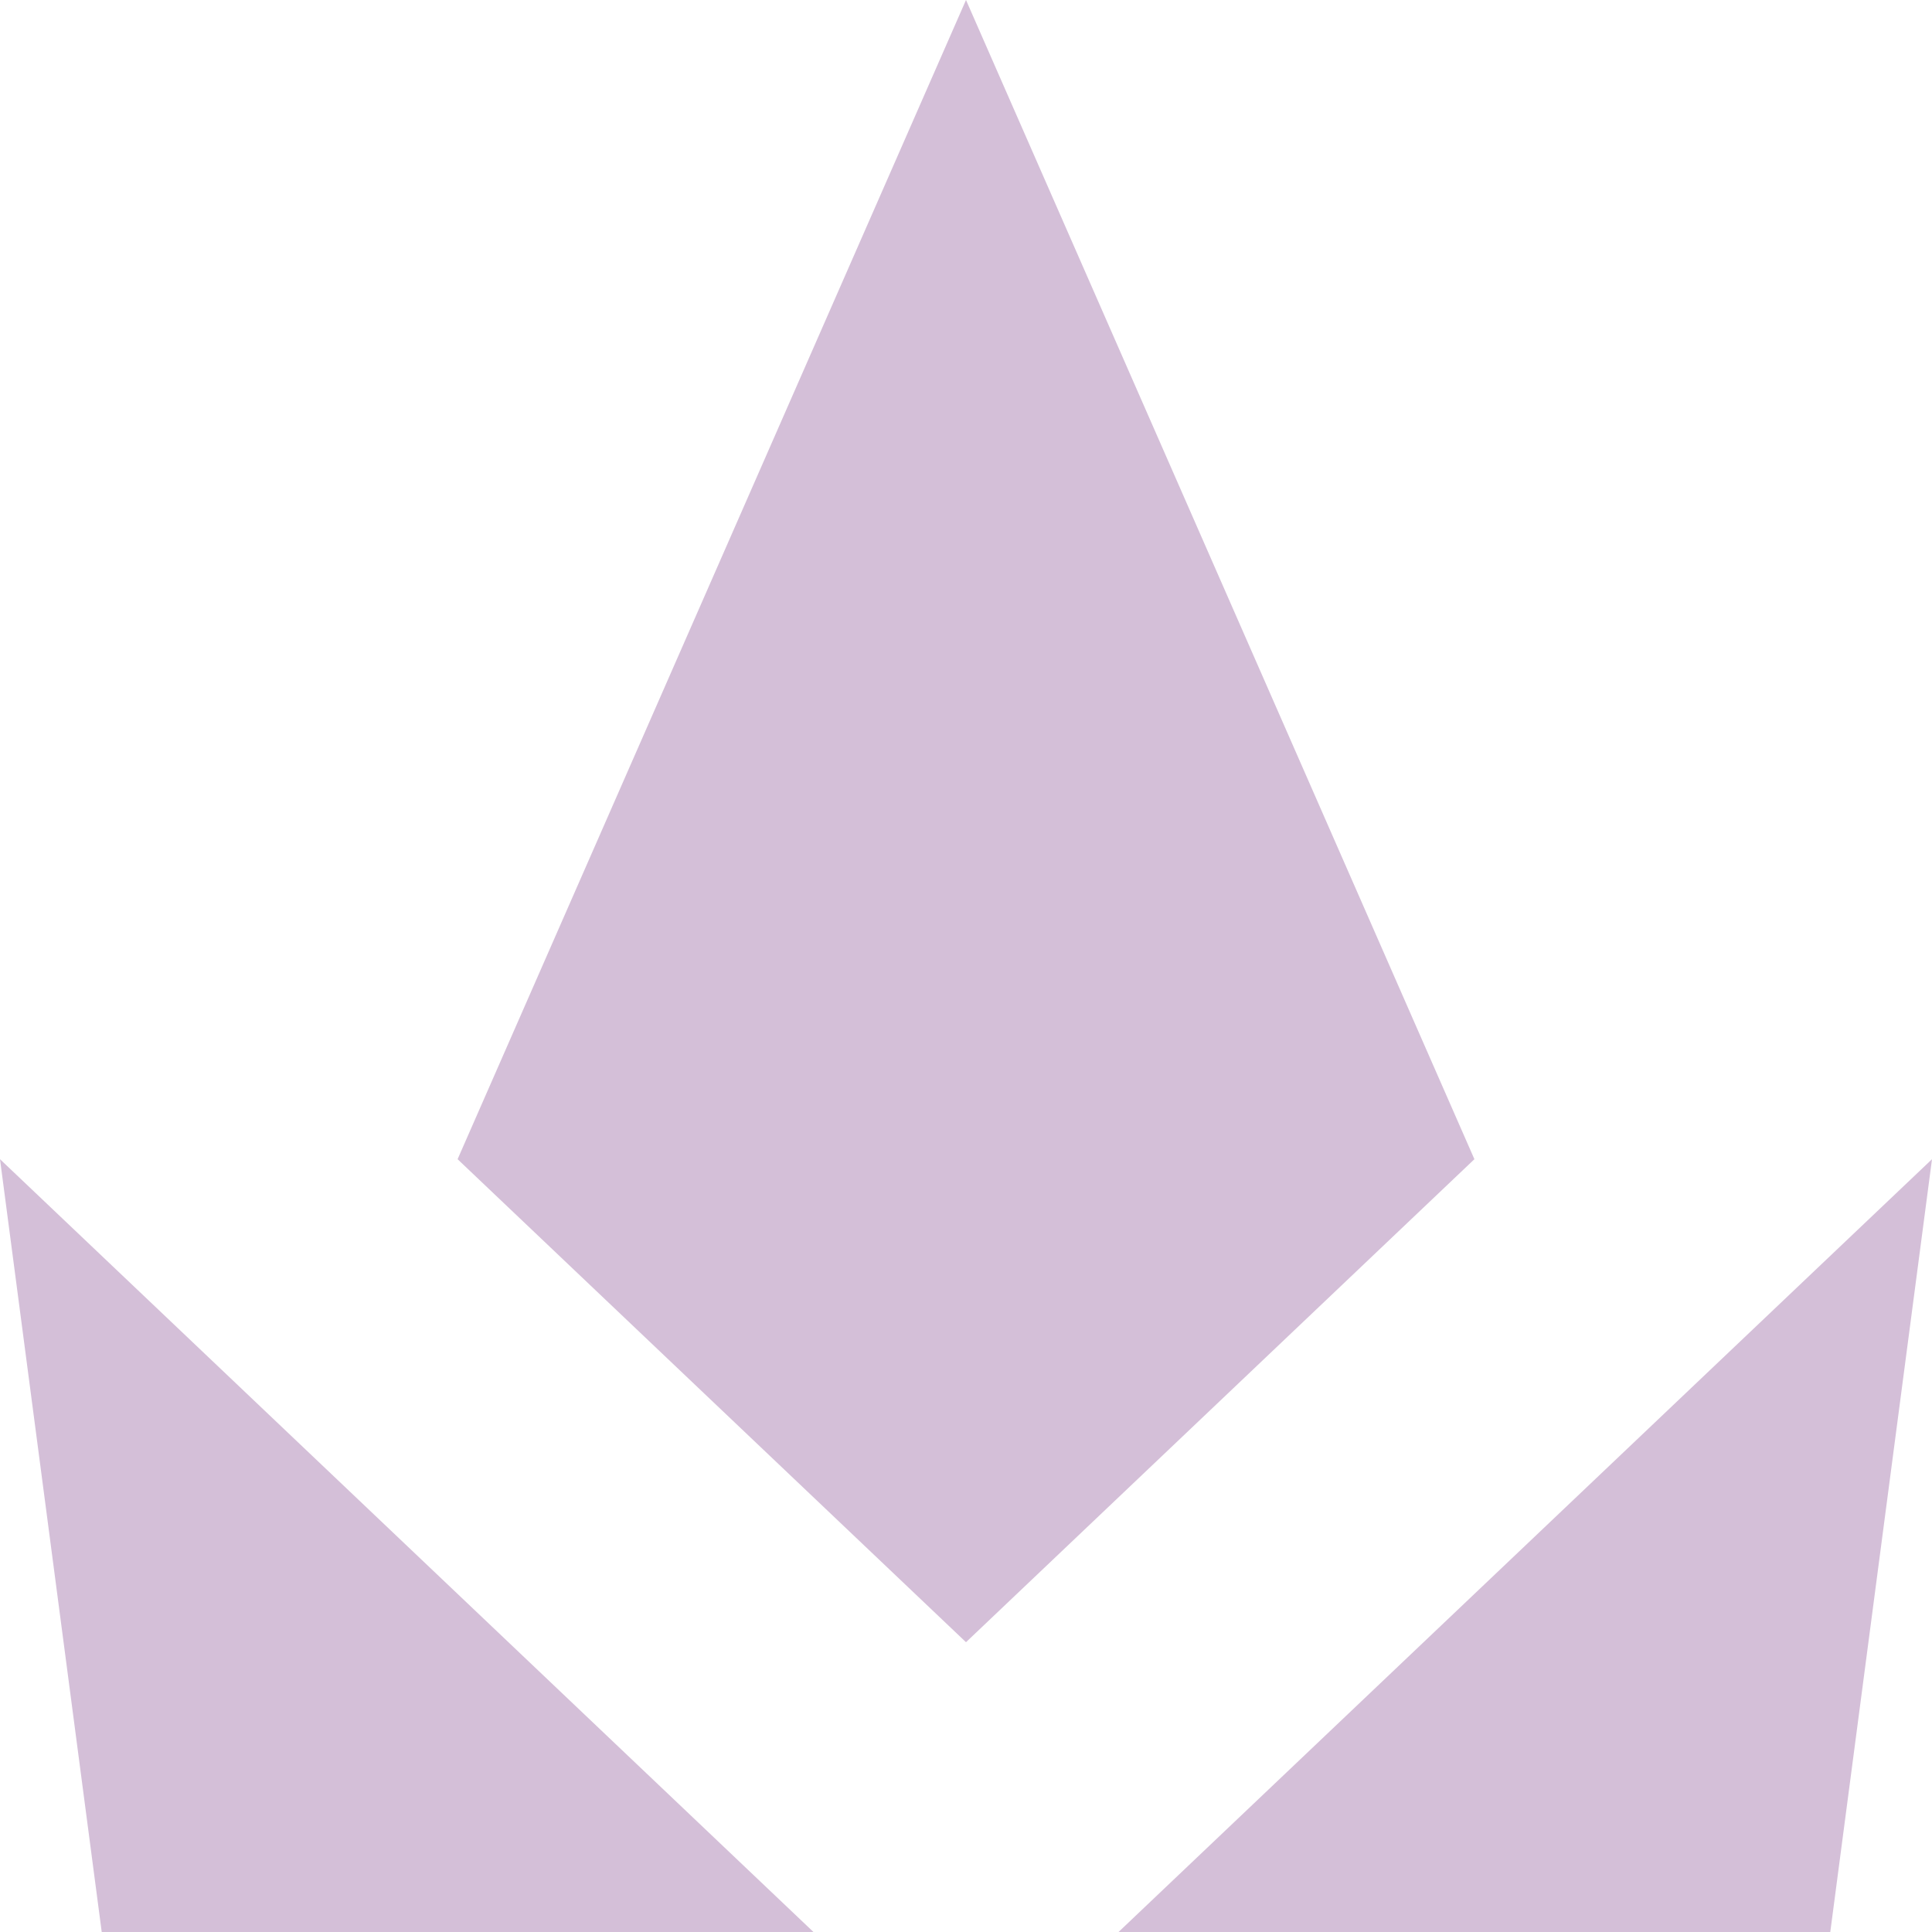 <svg width="20" height="20" viewBox="0 0 20 20" fill="none" xmlns="http://www.w3.org/2000/svg">
<path d="M4.737 12L10 17L15.263 12L10 0L4.737 12Z" fill="#D4BFD8"/>
<path d="M0 12L8.421 20H1.053L0 12Z" fill="#D4BFD8"/>
<path d="M20 12L11.579 20H18.947L20 12Z" fill="#D4BFD8"/>
</svg>
